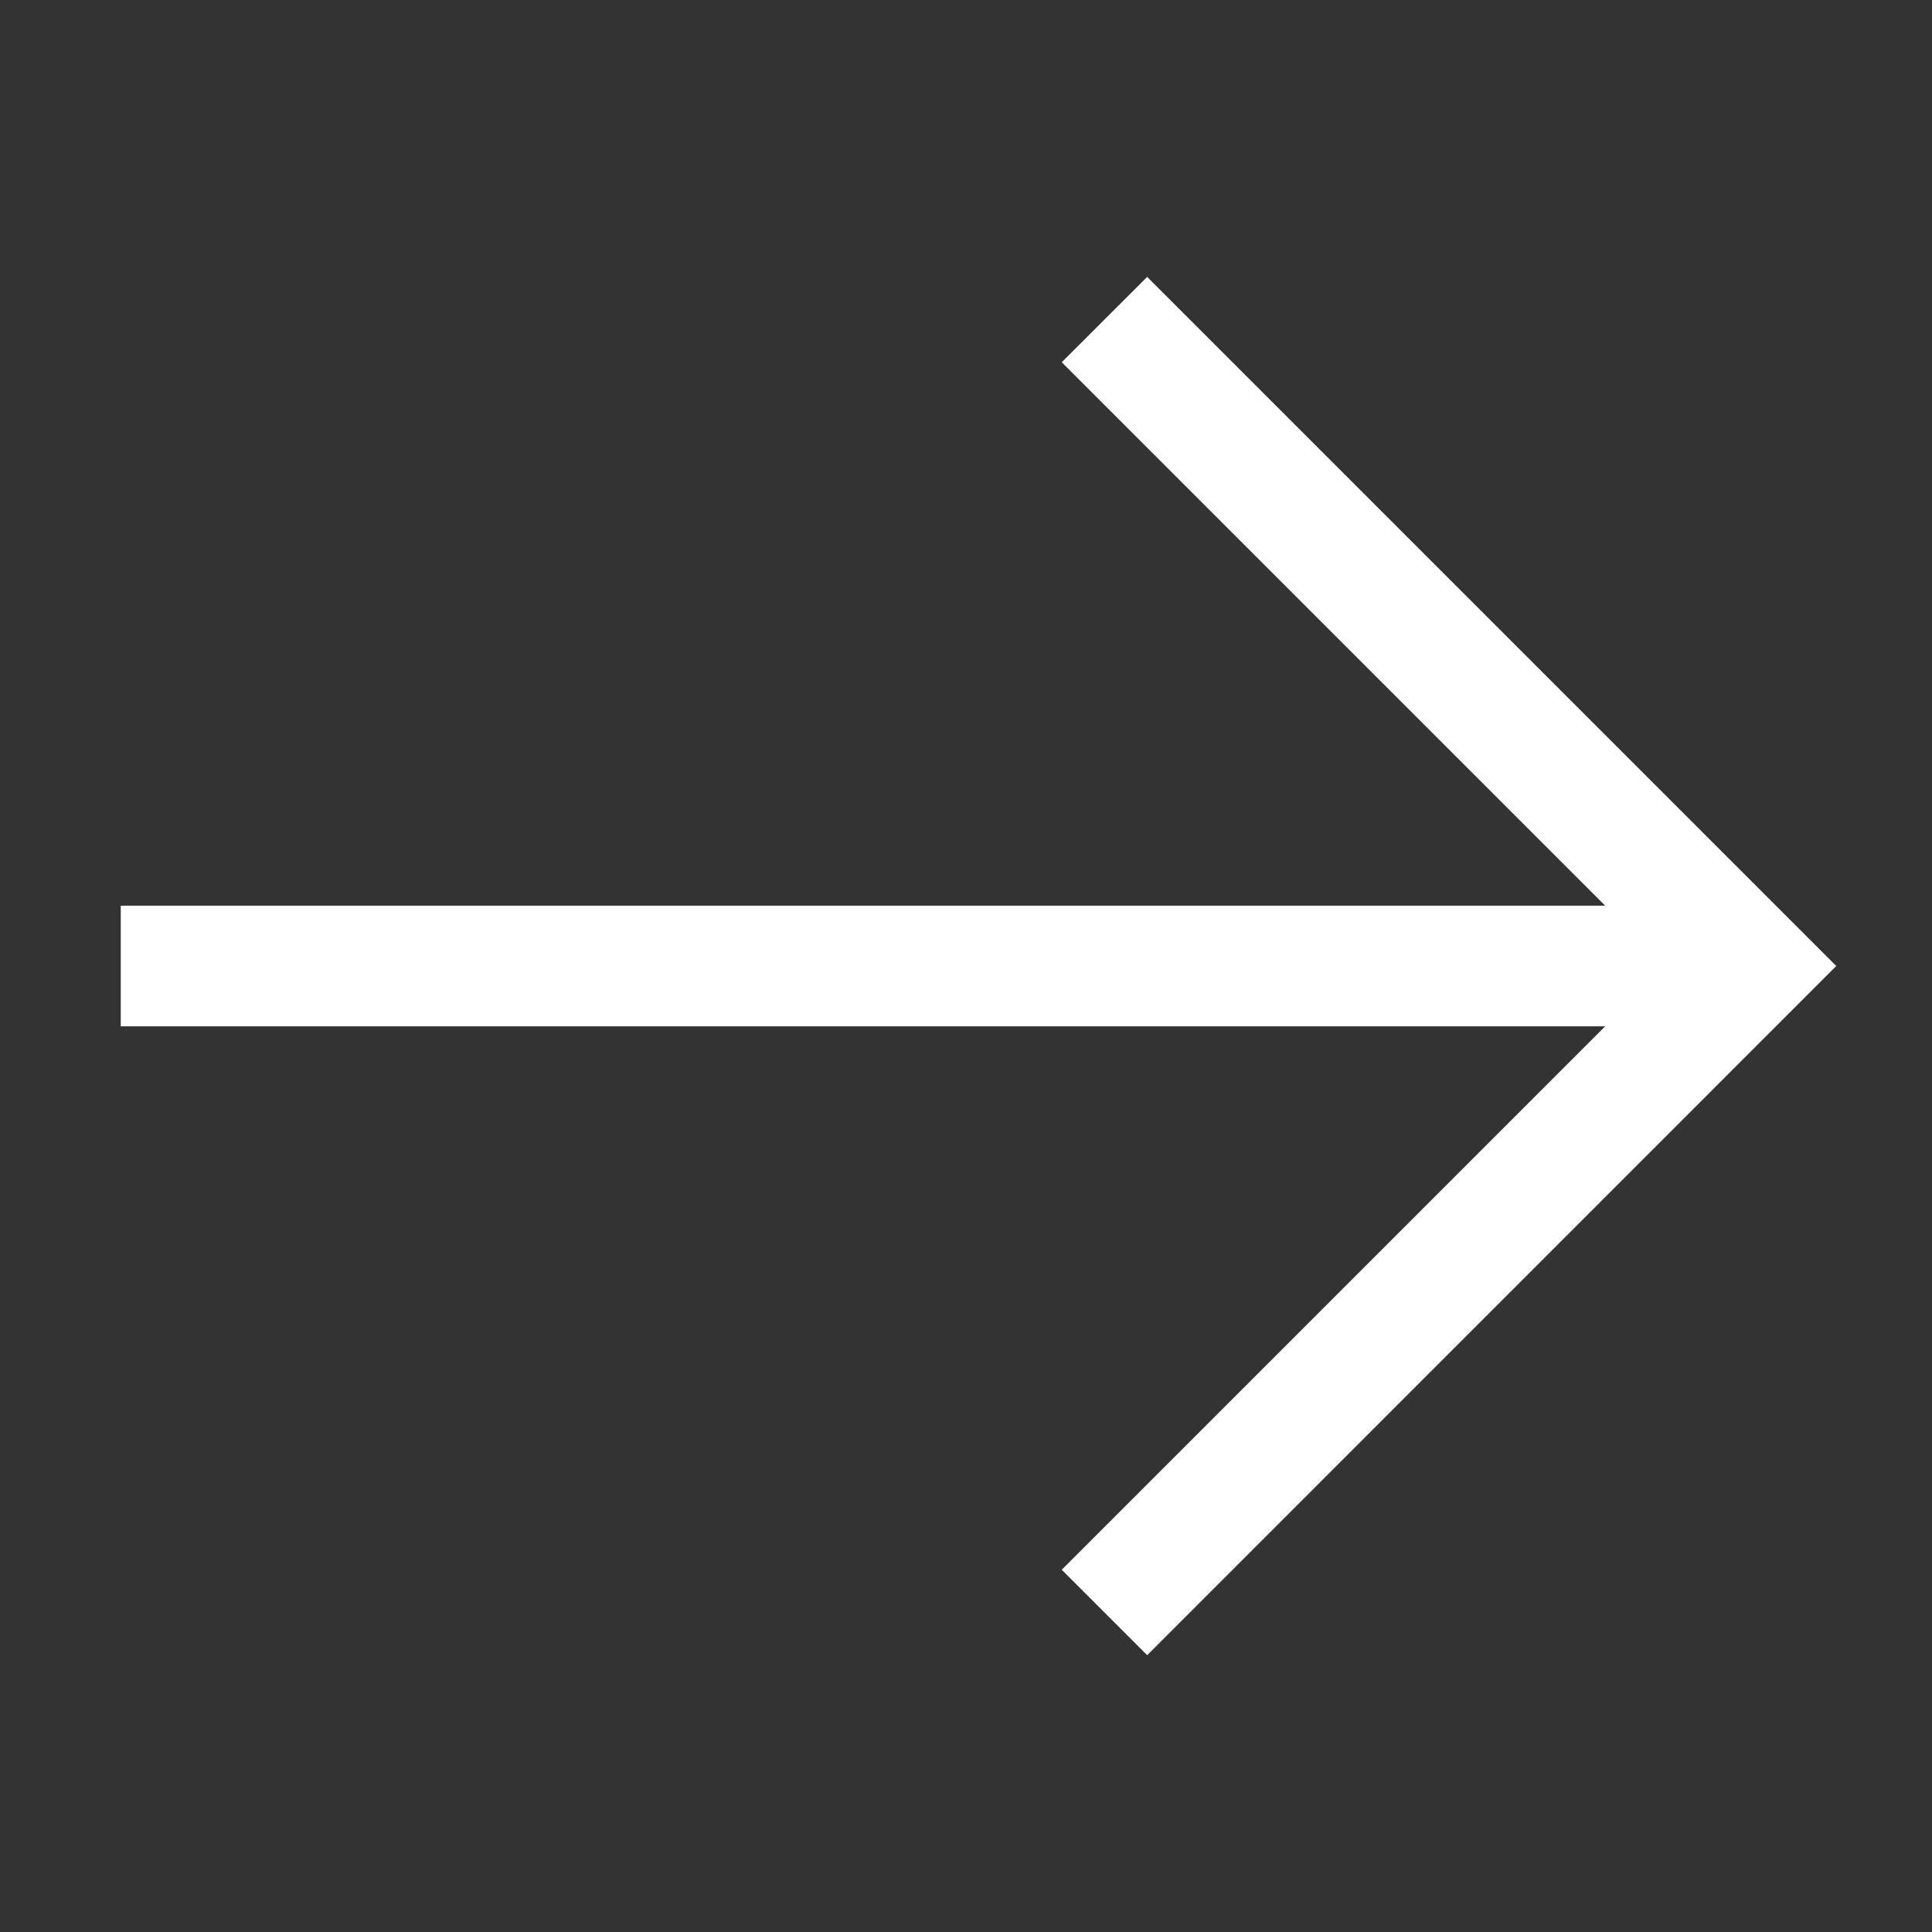 <svg width="18" height="18" viewBox="0 0 18 18" fill="none" xmlns="http://www.w3.org/2000/svg">
<rect x="0" y="0" width="18" height="18" fill="#333333" stroke="none"/>
<g id="arrow-right 2">
<g id="Group">
<path id="Vector" fill-rule="evenodd" clip-rule="evenodd" d="M1.125 8.438H16.312V9.562H1.125V8.438Z" fill="white"/>
<path id="Vector_2" fill-rule="evenodd" clip-rule="evenodd" d="M9.892 3.375L15.517 9L9.892 14.625L10.688 15.421L17.108 9L10.688 2.58L9.892 3.375Z" fill="white"/>
</g>
</g>
</svg>
